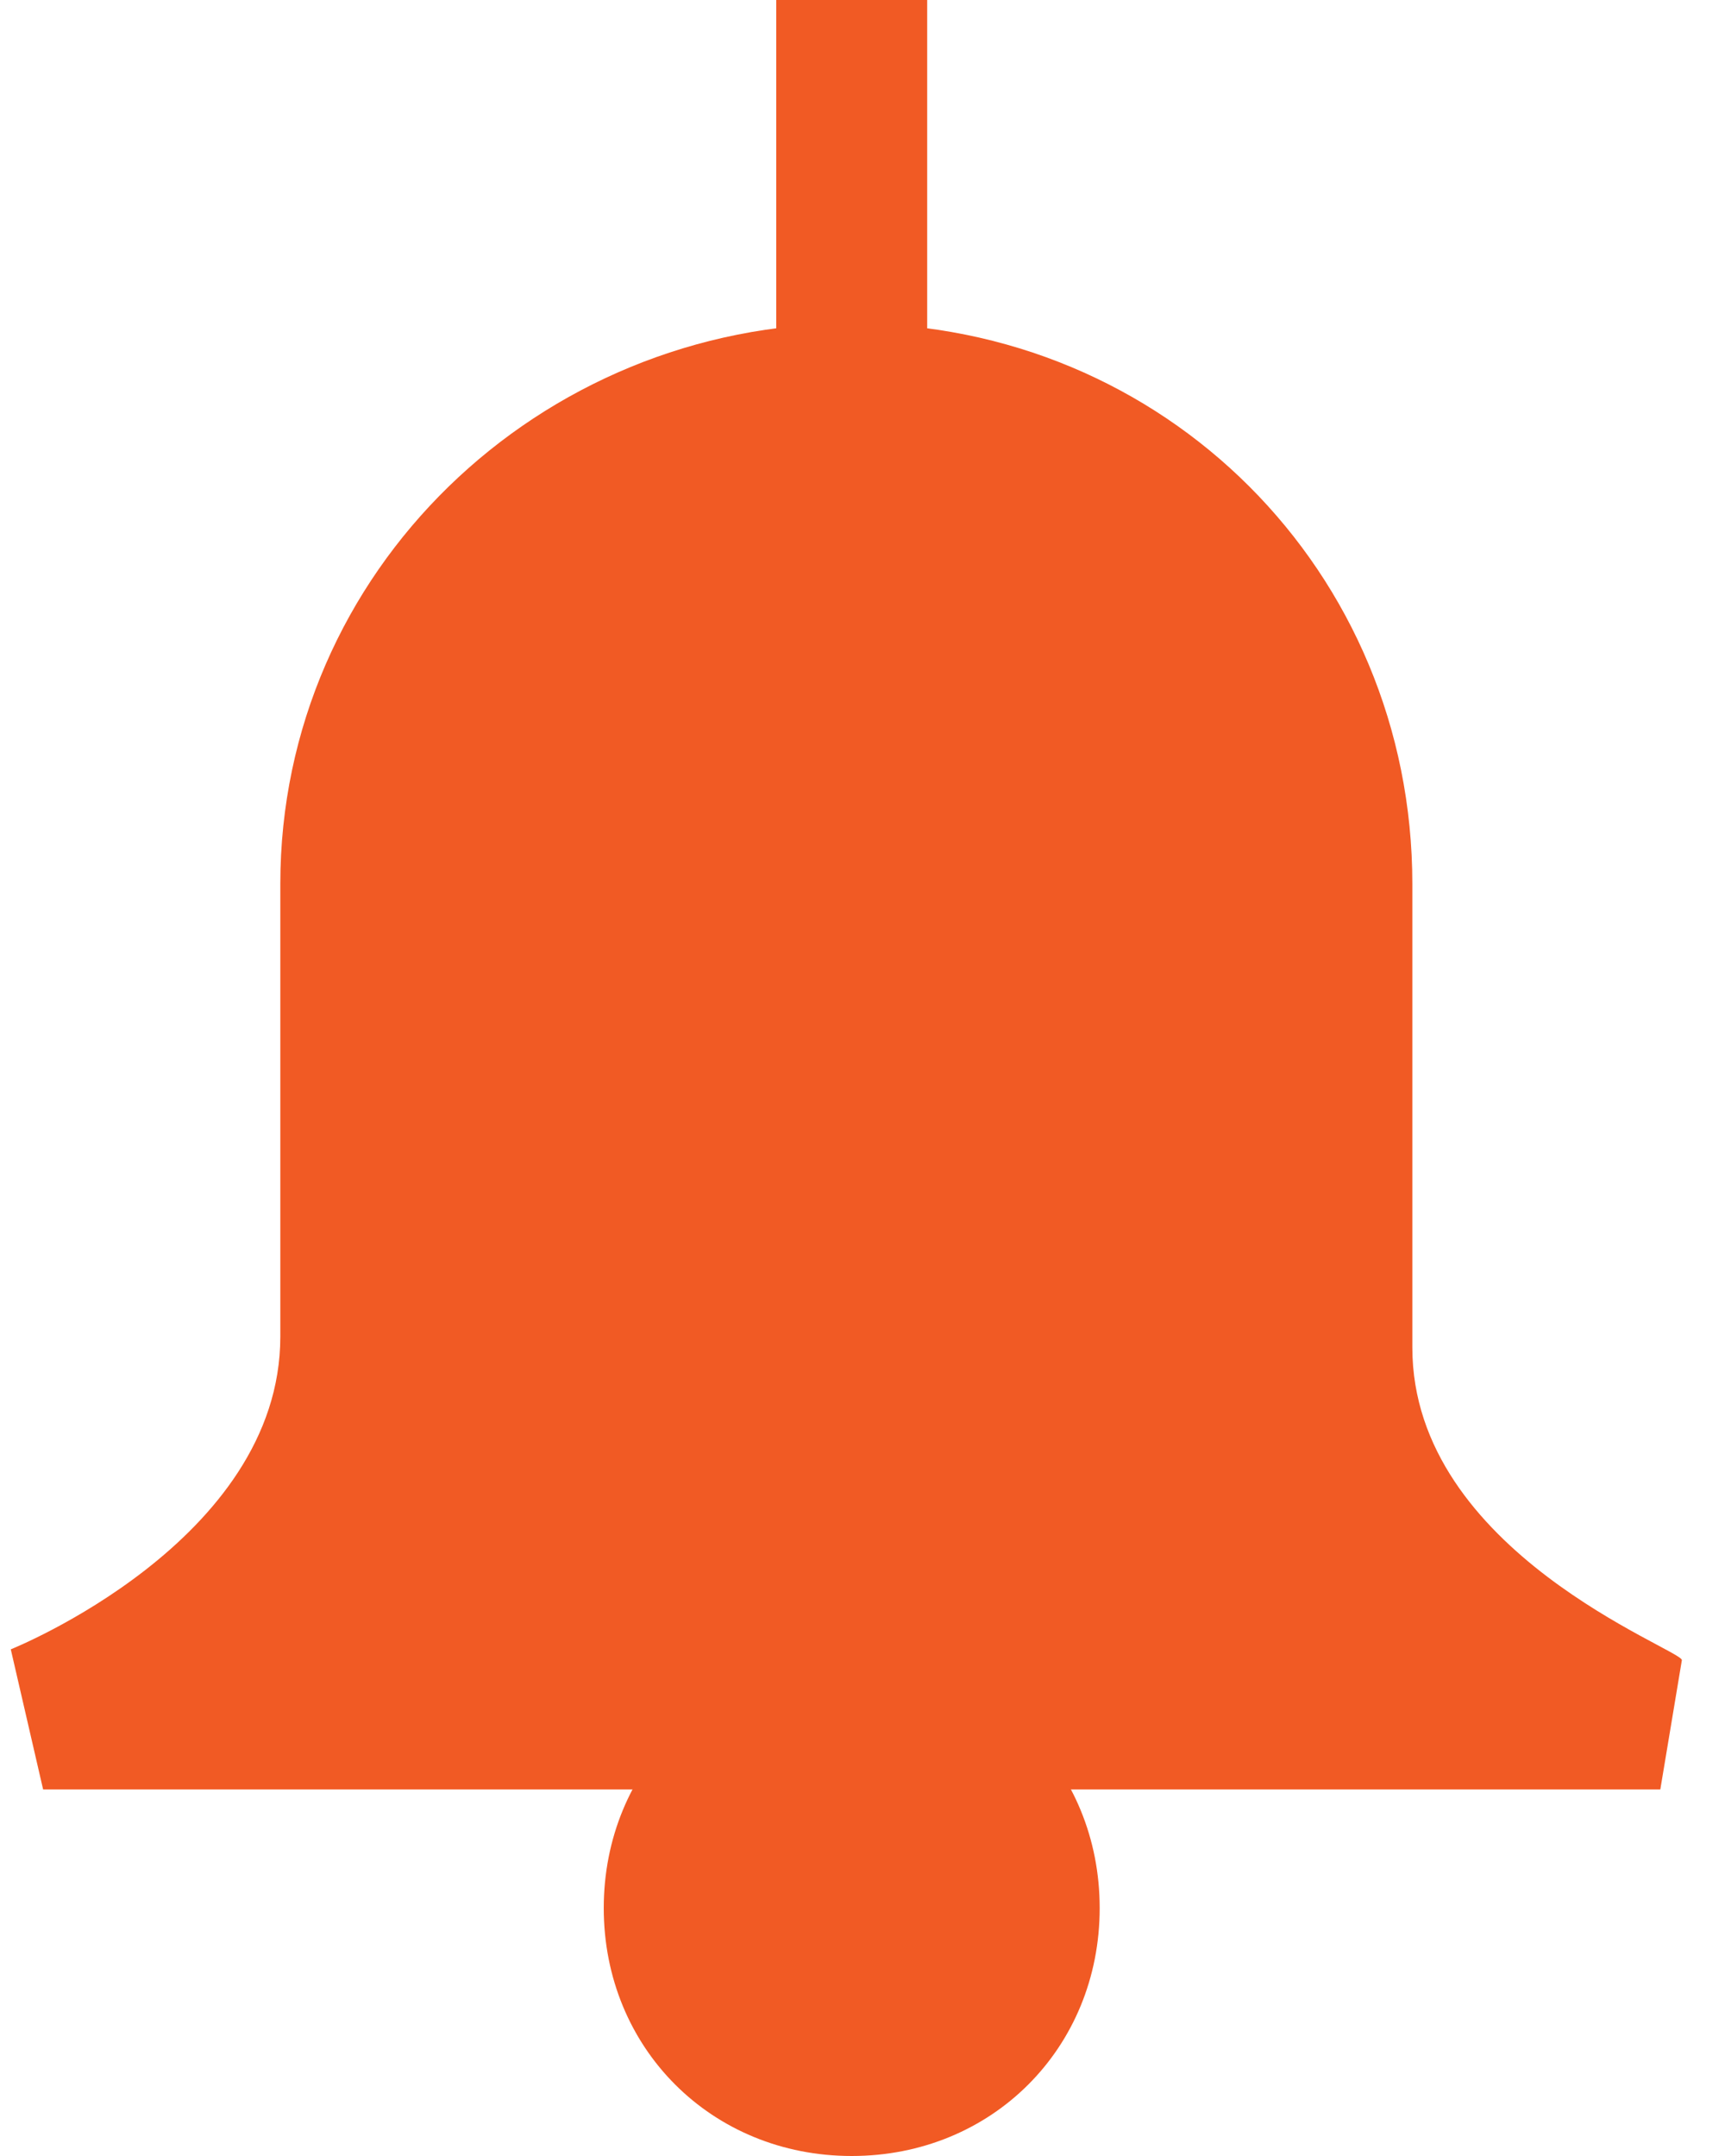 <?xml version="1.0" encoding="utf-8"?>
<!-- Generator: Adobe Illustrator 26.2.1, SVG Export Plug-In . SVG Version: 6.00 Build 0)  -->
<svg width="16" height="20" version="1.1" id="Layer_1" xmlns="http://www.w3.org/2000/svg" xmlns:xlink="http://www.w3.org/1999/xlink" x="0px" y="0px"
	 viewBox="0 0 16 20" style="enable-background:new 0 0 16 20;" xml:space="preserve">
<style type="text/css">
	.st0{fill:#F15A24;}
</style>
<path class="st0" d="M8.6,0H7.2v3.7h1.4V0z"/>
<path class="st0" d="M15.4,16.6h-15l-0.3-1.3c0,0,2.5-1,2.5-2.9V8.2C2.6,5.3,5,3,7.9,3c2.9,0,5.2,2.3,5.2,5.2v4.3
	c0,1.9,2.5,2.8,2.5,2.9L15.4,16.6z"/>
<path class="st0" d="M7.9,20c-1.3,0-2.3-1-2.3-2.3c0-1.3,1-2.3,2.3-2.3c1.3,0,2.3,1,2.3,2.3C10.2,19,9.2,20,7.9,20z"/>
</svg>
